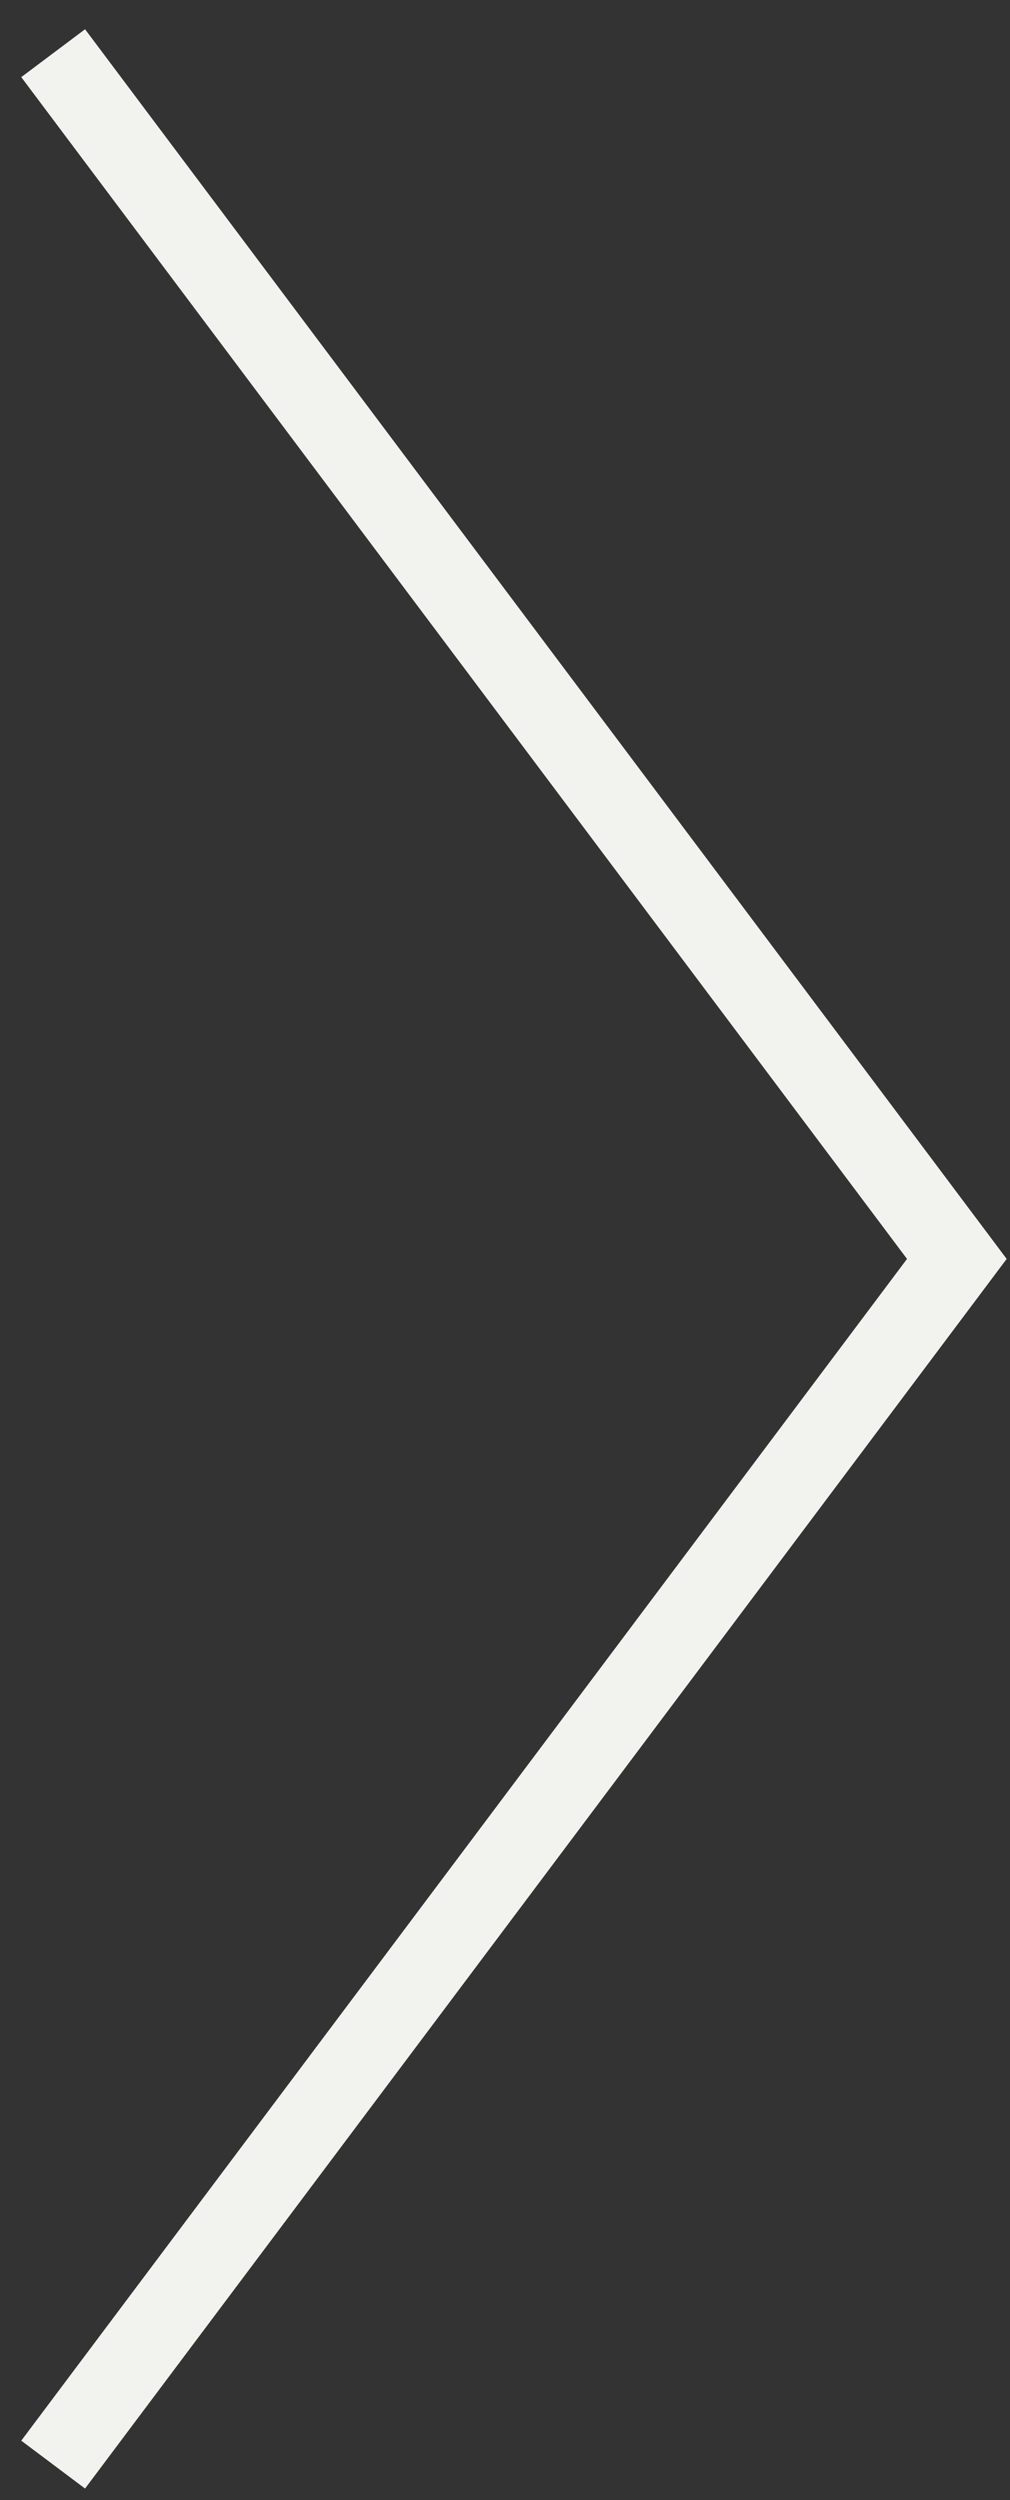 <svg width="19" height="47" viewBox="0 0 19 47" fill="none" xmlns="http://www.w3.org/2000/svg">
<rect x="0" y="0" width="19" height="47" fill="#333333" stroke="none"/>
<path d="M1 1L18 23.667L1 46.333" stroke="#F2F3EE" stroke-width="1.5"/>
</svg>
